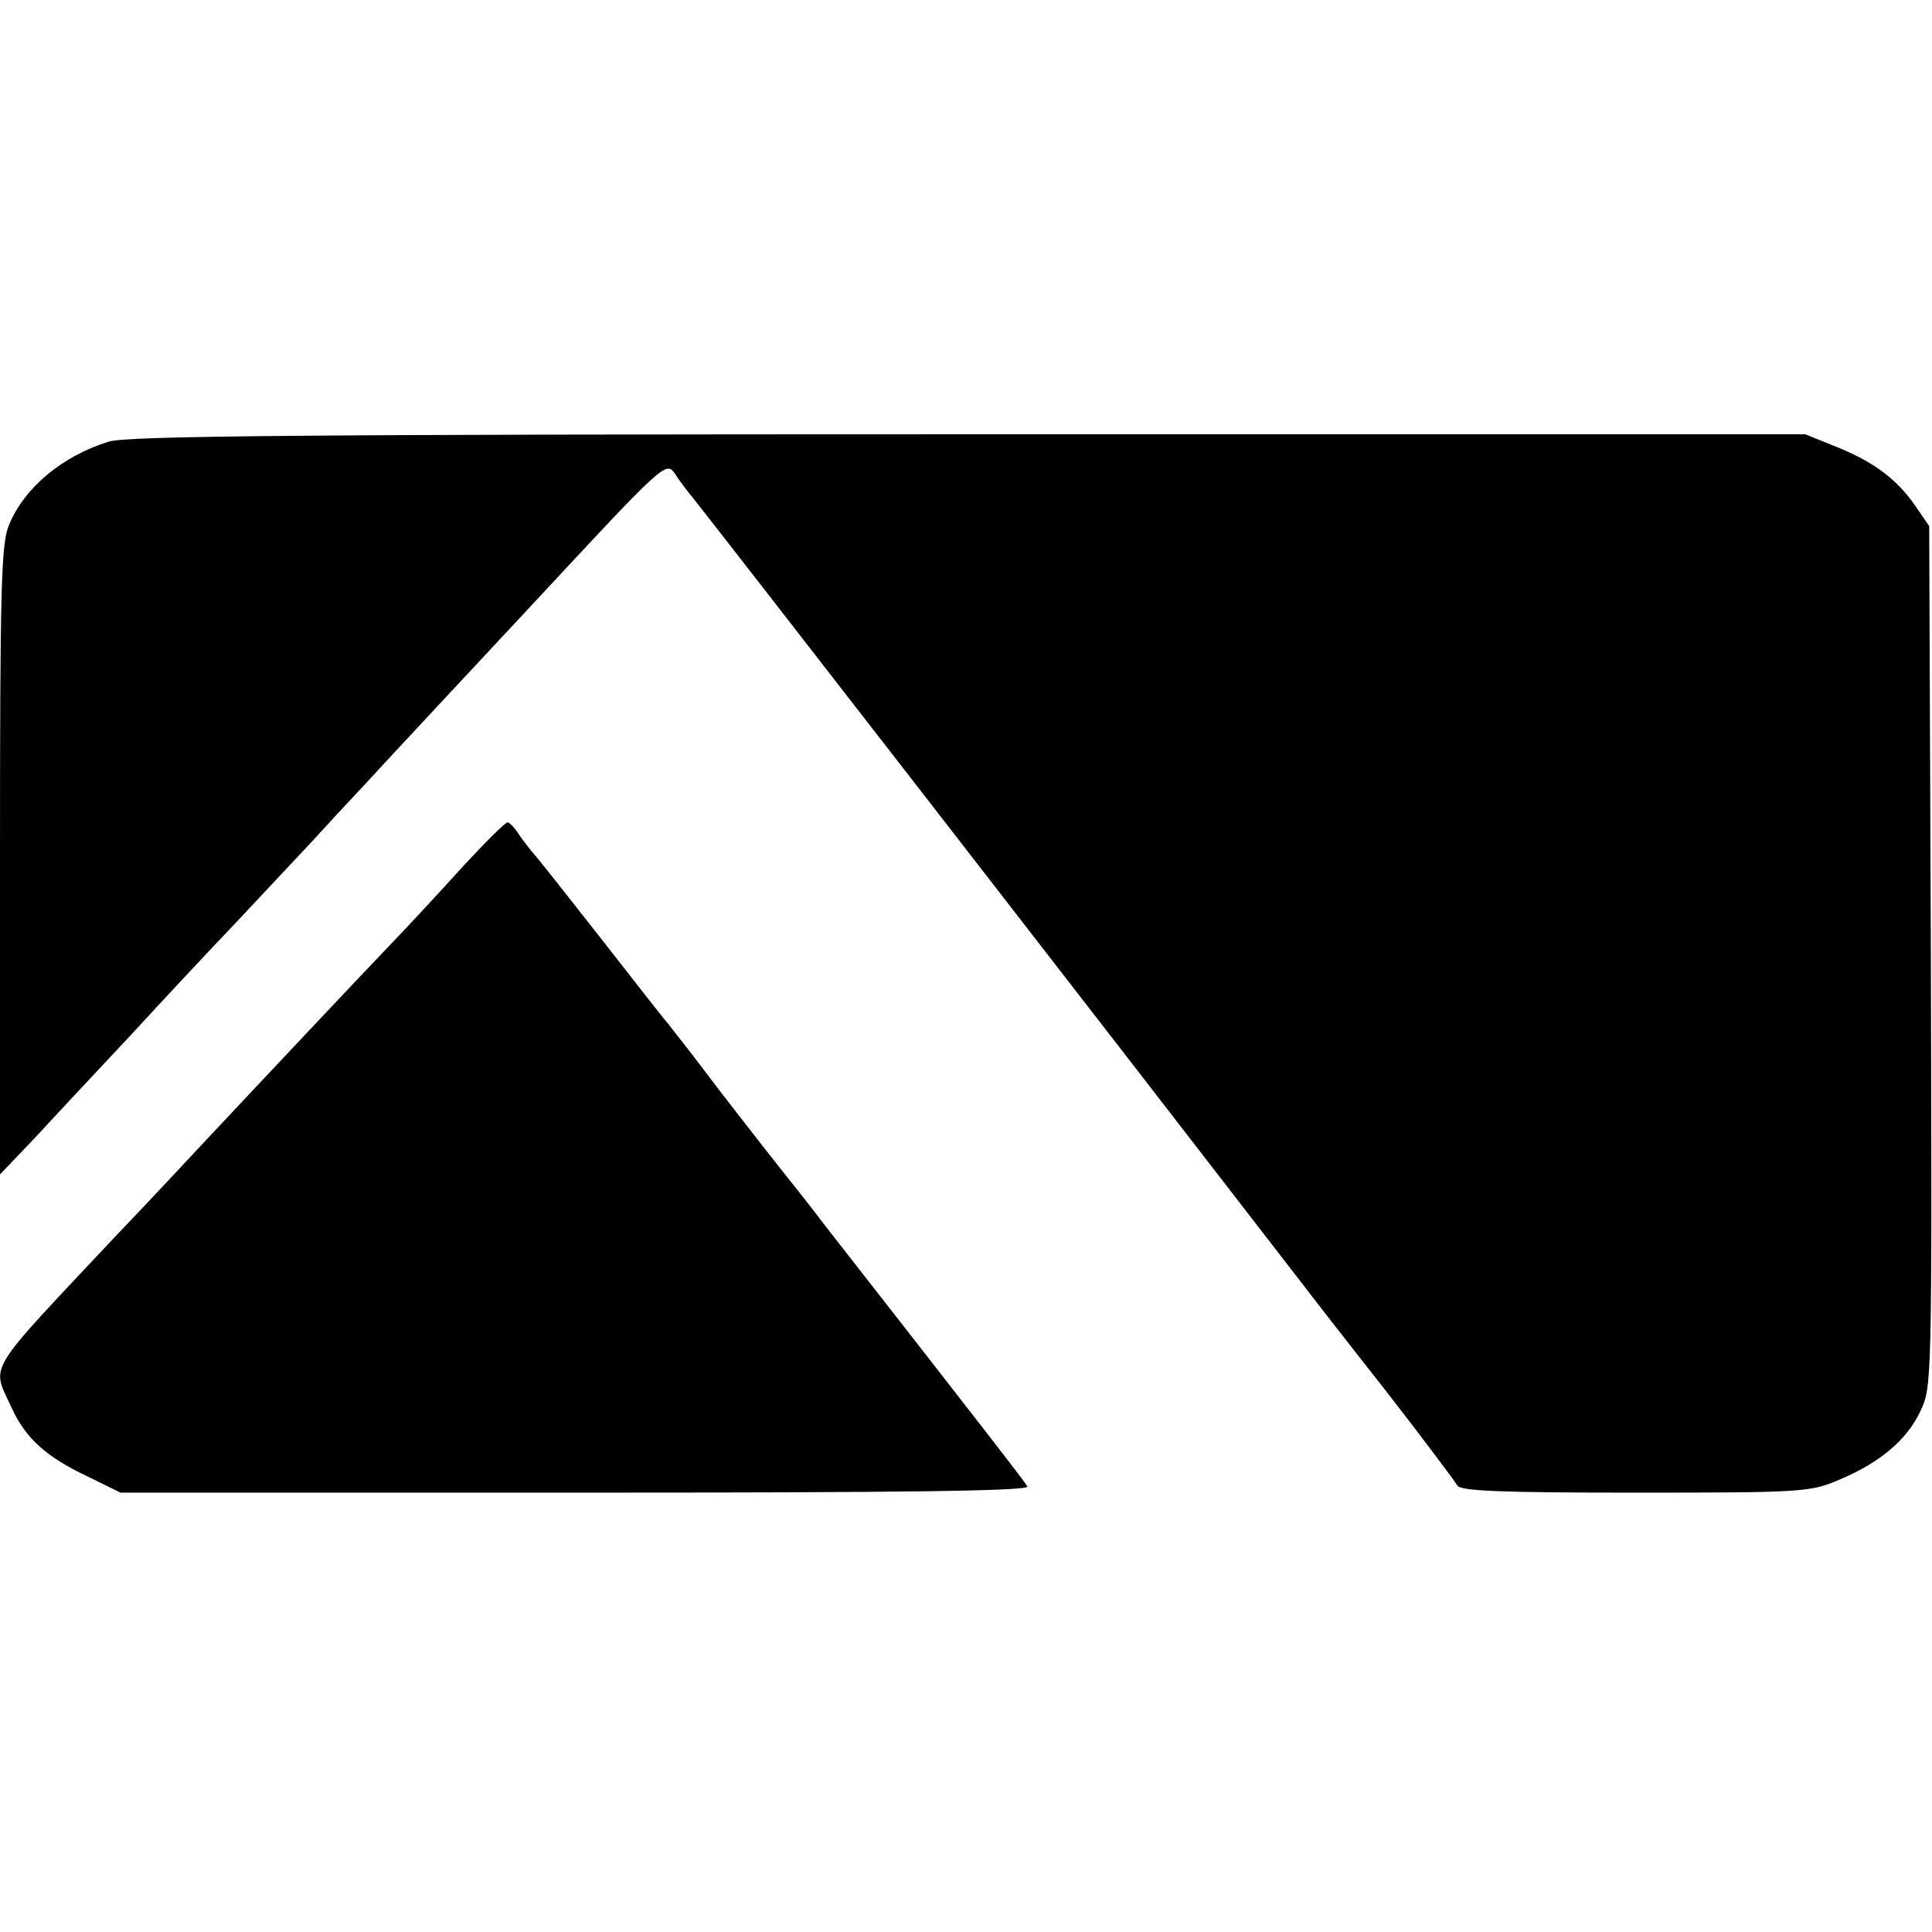 <?xml version="1.0" standalone="no"?>
<!DOCTYPE svg PUBLIC "-//W3C//DTD SVG 20010904//EN"
 "http://www.w3.org/TR/2001/REC-SVG-20010904/DTD/svg10.dtd">
<svg version="1.0" xmlns="http://www.w3.org/2000/svg"
 width="343pt" height="343pt" viewBox="0 0 343 343"
 preserveAspectRatio="xMidYMid meet">
<g transform="translate(0,343) scale(0.1,-0.1)"
fill="#000000" stroke="none">
<path d="M193 2646 c-83 -26 -150 -82 -177 -148 -14 -32 -16 -113 -16 -595 l0
-558 63 66 c34 37 109 117 167 179 58 63 141 152 186 199 44 47 105 112 135
144 30 33 70 76 89 96 42 46 253 272 295 317 248 267 247 266 264 242 8 -13
23 -32 32 -43 13 -15 726 -934 1074 -1385 19 -25 89 -115 156 -200 66 -85 123
-161 126 -167 4 -10 76 -13 315 -13 295 0 312 1 361 22 73 30 122 71 146 122
21 43 21 49 19 808 l-3 764 -24 35 c-33 48 -73 78 -139 105 l-57 23 -1485 0
c-1195 0 -1493 -3 -1527 -13z"/>
<path d="M823 1893 c-39 -43 -97 -106 -129 -139 -48 -50 -226 -239 -344 -365
-14 -15 -79 -85 -146 -155 -233 -248 -219 -225 -184 -302 25 -55 61 -88 135
-123 l59 -29 809 0 c587 0 806 3 801 11 -5 9 -84 111 -363 468 -14 19 -55 71
-91 116 -36 46 -90 115 -120 155 -30 40 -60 77 -65 84 -6 6 -57 72 -115 146
-58 74 -111 141 -118 149 -7 8 -20 24 -29 37 -8 13 -18 24 -22 24 -4 0 -39
-35 -78 -77z"/>
</g>
</svg>
